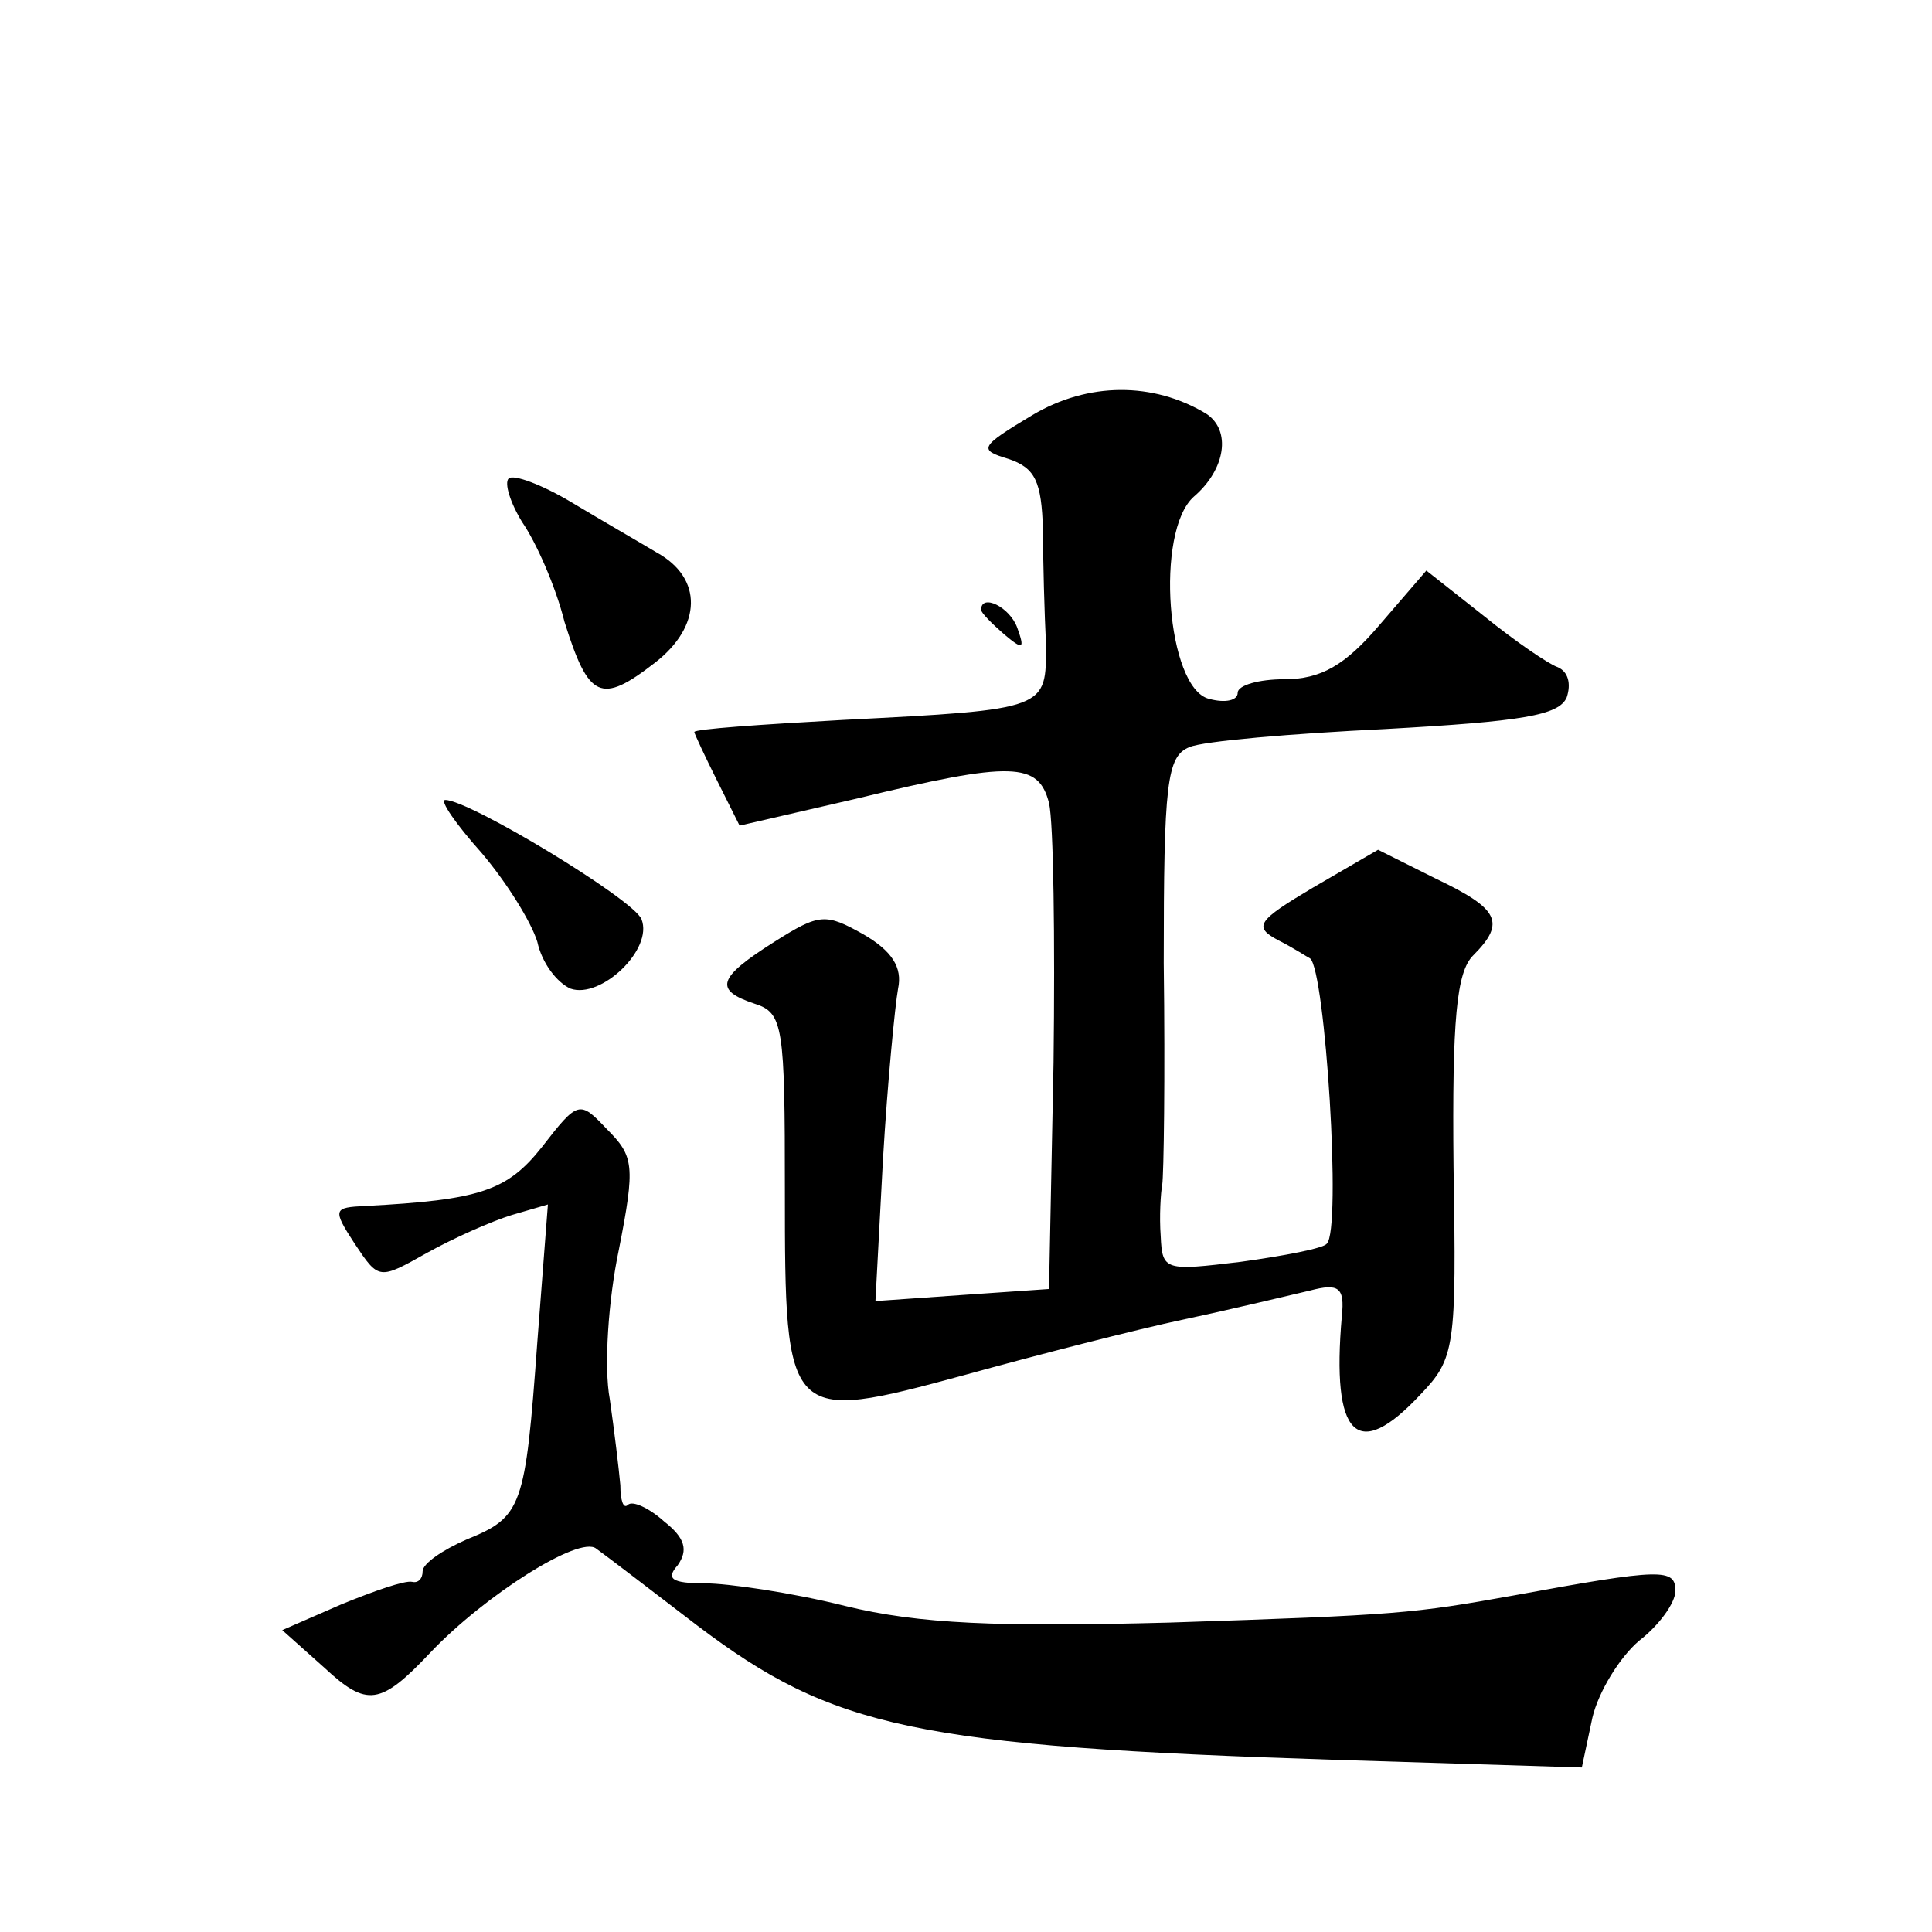<?xml version="1.0" standalone="no"?>
<!DOCTYPE svg PUBLIC "-//W3C//DTD SVG 20010904//EN"
 "http://www.w3.org/TR/2001/REC-SVG-20010904/DTD/svg10.dtd">
<svg version="1.0" xmlns="http://www.w3.org/2000/svg"
 width="128pt" height="128pt" viewBox="0 0 128 128"
 preserveAspectRatio="xMidYMid meet">
<g transform="translate(0,128) scale(0.1,-0.1)"
fill="#0" stroke="none">
<path d="M684 1005 c-35 -21 -36 -23 -16 -29 18 -6 22 -15 23 -47 0 -21 1 -56 2
-76 0 -43 2 -43 -135 -50 -54 -3 -98 -6 -98 -8 0 -1 7 -16 15 -32 l15 -30 78 18
c103 25 120 24 127 -3 3 -13 4 -90 3 -172 l-3 -150 -58 -4 -57 -4 5 94 c3 51 8
102 10 113 3 14 -4 25 -23 36 -25 14 -29 14 -59 -5 -38 -24 -40 -32 -13 -41 19
-6 20 -15 20 -124 0 -153 1 -154 119 -122 47 13 113 30 146 37 33 7 70 16 83 19
19 5 23 2 21 -17 -7 -80 10 -97 52 -52 23 24 24 31 22 151 -1 98 2 129 13 140 22
22 17 31 -25 51 l-38 19 -43 -25 c-37 -22 -40 -26 -23 -35 10 -5 19 -11 21 -12
10 -8 21 -180 11 -189 -2 -3 -28 -8 -57 -12 -50 -6 -52 -6 -53 17 -1 13 0 29 1
34 1 6 2 71 1 147 0 119 2 137 17 143 9 4 68 9 130 12 90 5 115 9 120 21 3 9 1
17 -6 20 -6 2 -28 17 -49 34 l-38 30 -31 -36 c-23 -27 -39 -36 -63 -36 -17 0 -31
-4 -31 -9 0 -5 -8 -7 -19 -4 -28 7 -36 111 -10 134 21 18 25 44 8 55 -35 21 -78
21 -115 -1z M337 963 c-3 -3 1 -16 9 -29 9 -13 22 -42 28 -66 16 -51 24 -55 60
-27 31 24 32 56 1 73 -10 6 -36 21 -56 33 -20 12 -39 19 -42 16z M650 876 c0 -2
7 -9 15 -16 13 -11 14 -10 9 4 -5 14 -24 23 -24 12z M319 715 c17 -20 33 -46 37
-59 3 -14 13 -27 22 -31 20 -7 55 26 47 46 -5 13 -114 79 -130 79 -4 0 7 -16 24
-35z M359 520 c-23 -29 -41 -35 -117 -39 -21 -1 -22 -2 -7 -25 16 -24 16 -24 48
-6 18 10 43 21 56 25 l24 7 -7 -91 c-8 -110 -10 -116 -47 -131 -16 -7 -29 -16 -29
-21 0 -5 -3 -8 -7 -7 -5 1 -25 -6 -47 -15 l-39 -17 28 -25 c28 -26 37 -25 70 10
36 38 99 78 110 69 7 -5 37 -28 67 -51 90 -68 144 -80 425 -89 l161 -5 7 33 c4
17 18 40 31 51 13 10 24 25 24 33 0 15 -9 15 -107 -3 -67 -12 -76 -13 -228 -18
-114 -3 -166 -1 -215 11 -36 9 -78 15 -93 15 -22 0 -26 3 -18 12 7 10 5 18 -9 29
-10 9 -21 14 -24 11 -3 -3 -5 3 -5 13 -1 11 -4 36 -7 57 -4 21 -1 66 6 99 11 56
10 62 -8 80 -18 19 -19 19 -43 -12z"/>
</g>
</svg>

